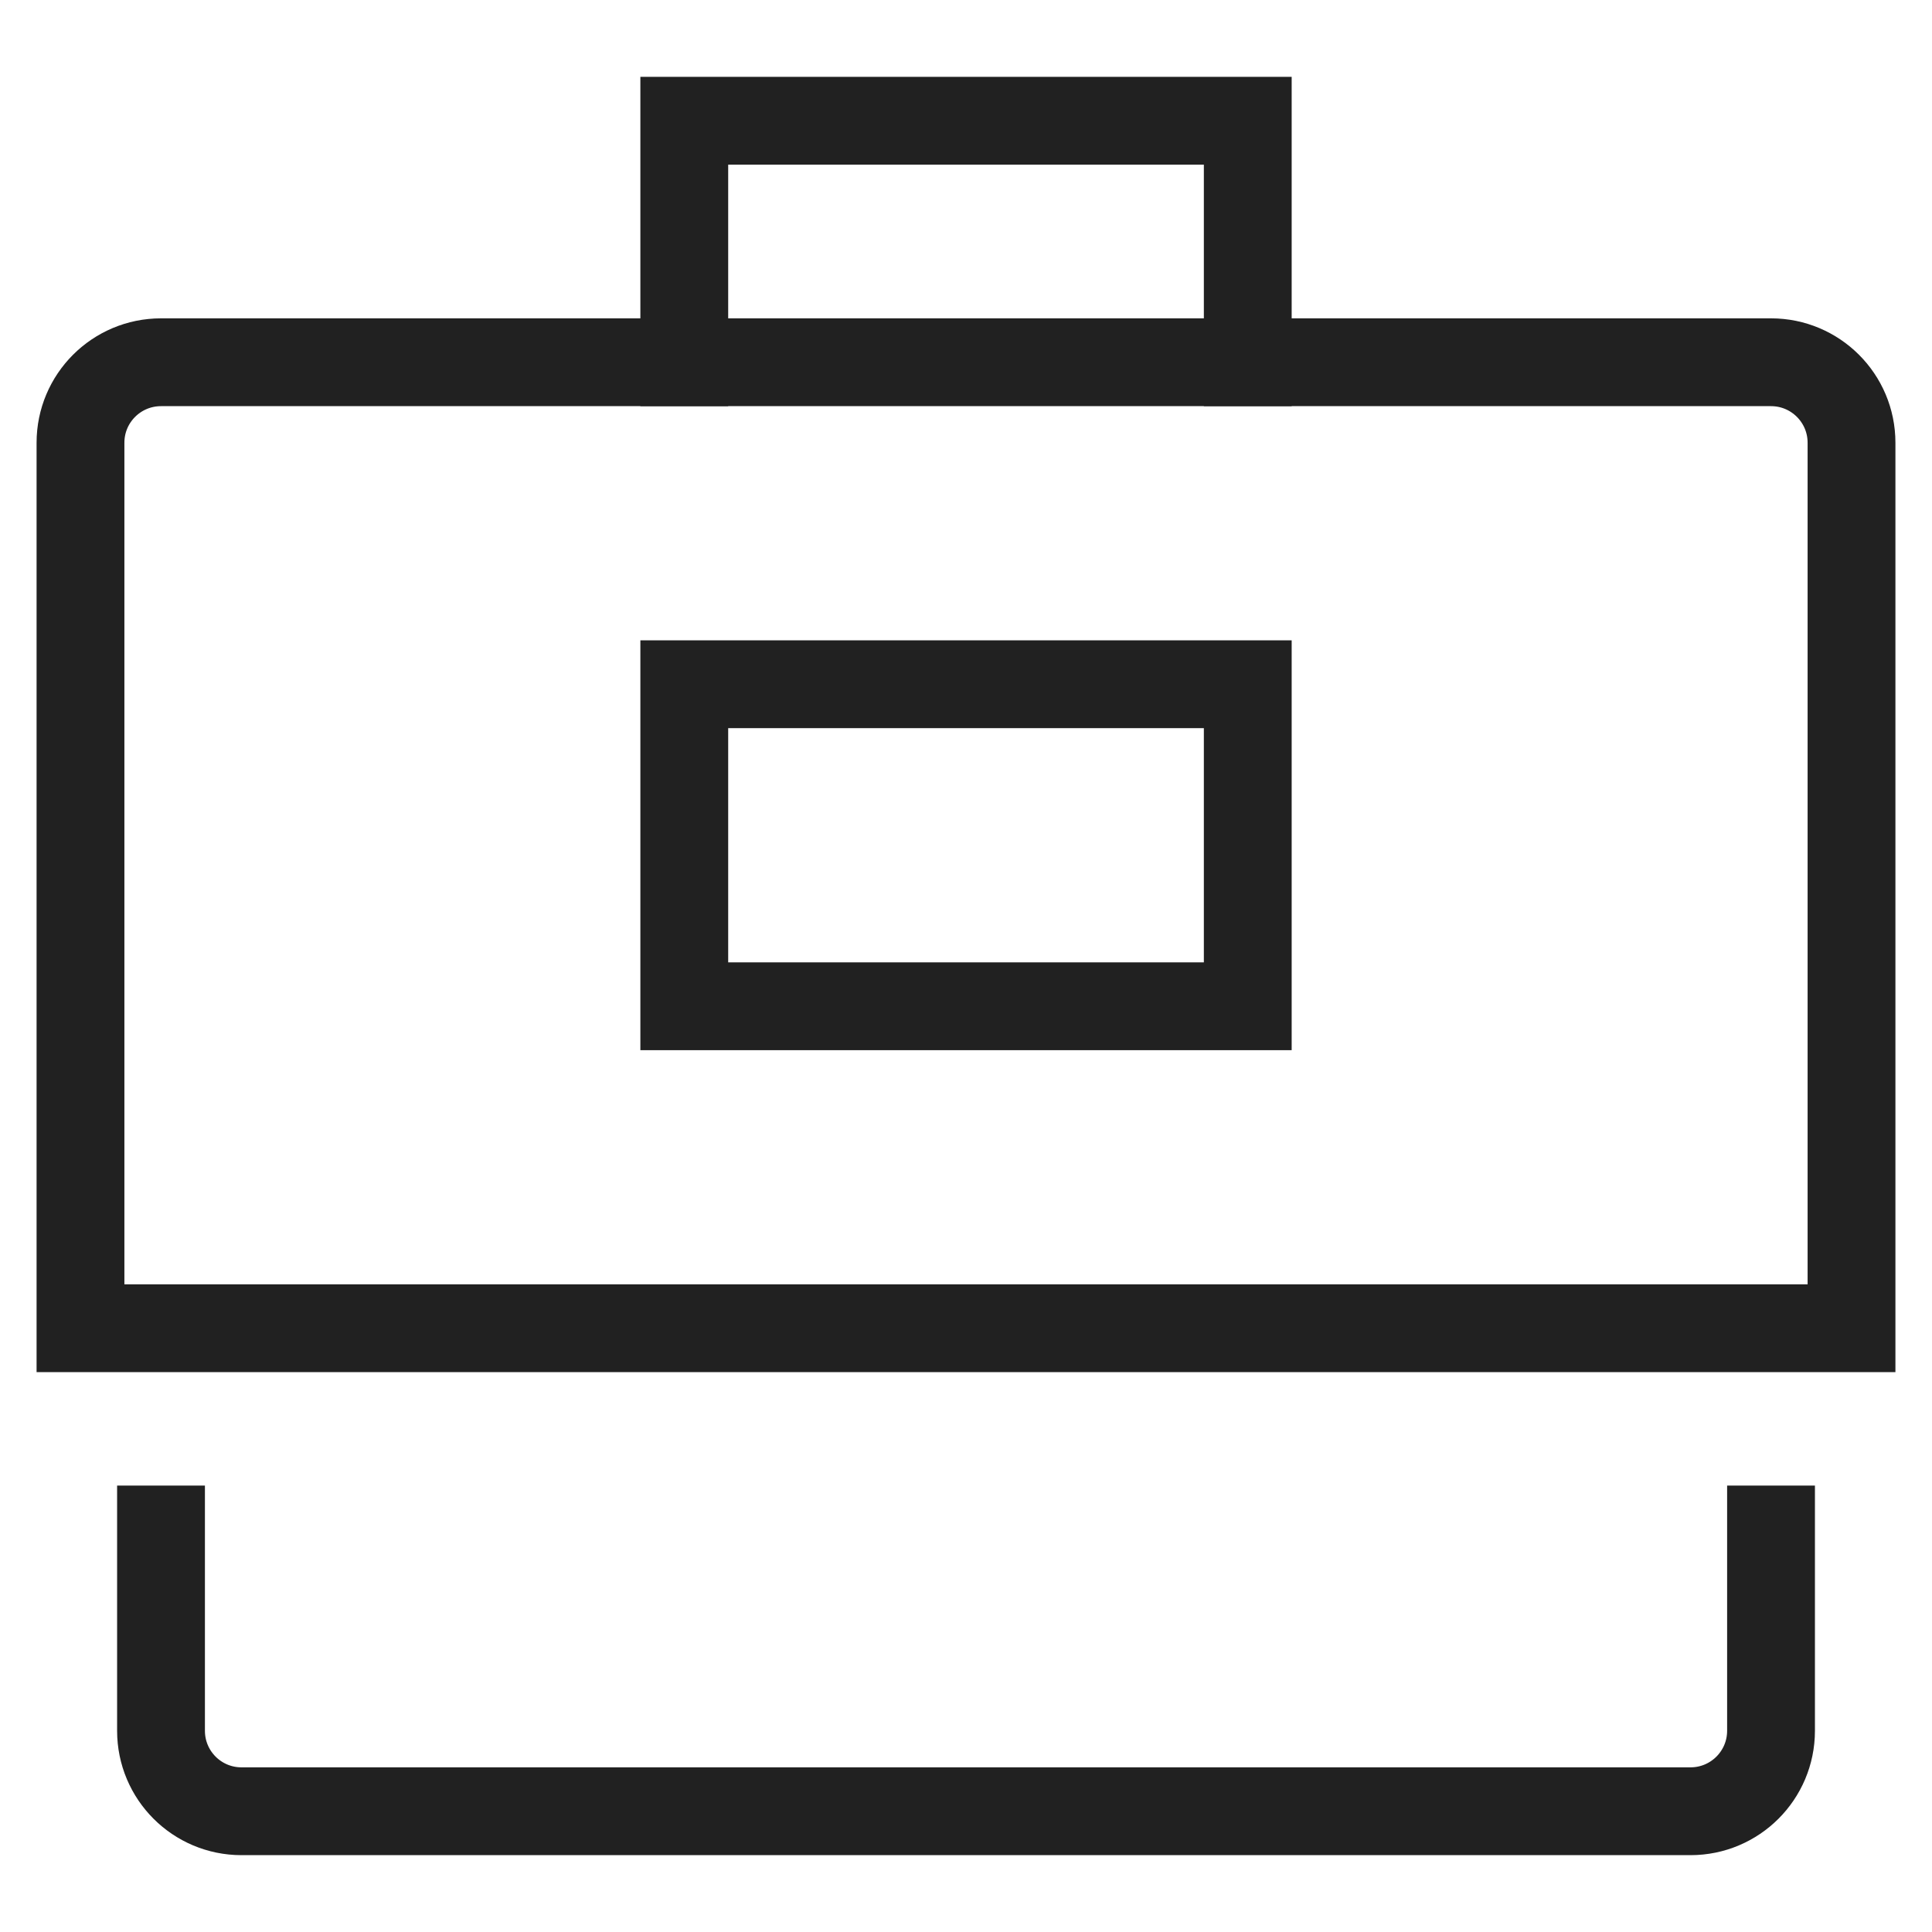 <svg width="44" height="44" viewBox="0 0 44 44" fill="none" xmlns="http://www.w3.org/2000/svg">
<path d="M15.584 8.25V2.75H28.417V8.25" stroke="#212121" stroke-width="2" stroke-miterlimit="10" stroke-linecap="square"/>
<path d="M1.833 30.25V10.083C1.833 9.07 2.654 8.25 3.667 8.25H40.334C41.346 8.25 42.167 9.07 42.167 10.083V30.25H1.833Z" stroke="#212121" stroke-width="2" stroke-miterlimit="10" stroke-linecap="square"/>
<path d="M40.334 34.833V39.417C40.334 40.43 39.513 41.25 38.5 41.25H5.5C4.487 41.25 3.667 40.43 3.667 39.417V34.833" stroke="#212121" stroke-width="2" stroke-miterlimit="10" stroke-linecap="square"/>
<path d="M28.417 15.583H15.584V22.917H28.417V15.583Z" stroke="#212121" stroke-width="2" stroke-miterlimit="10" stroke-linecap="square"/>
</svg>

